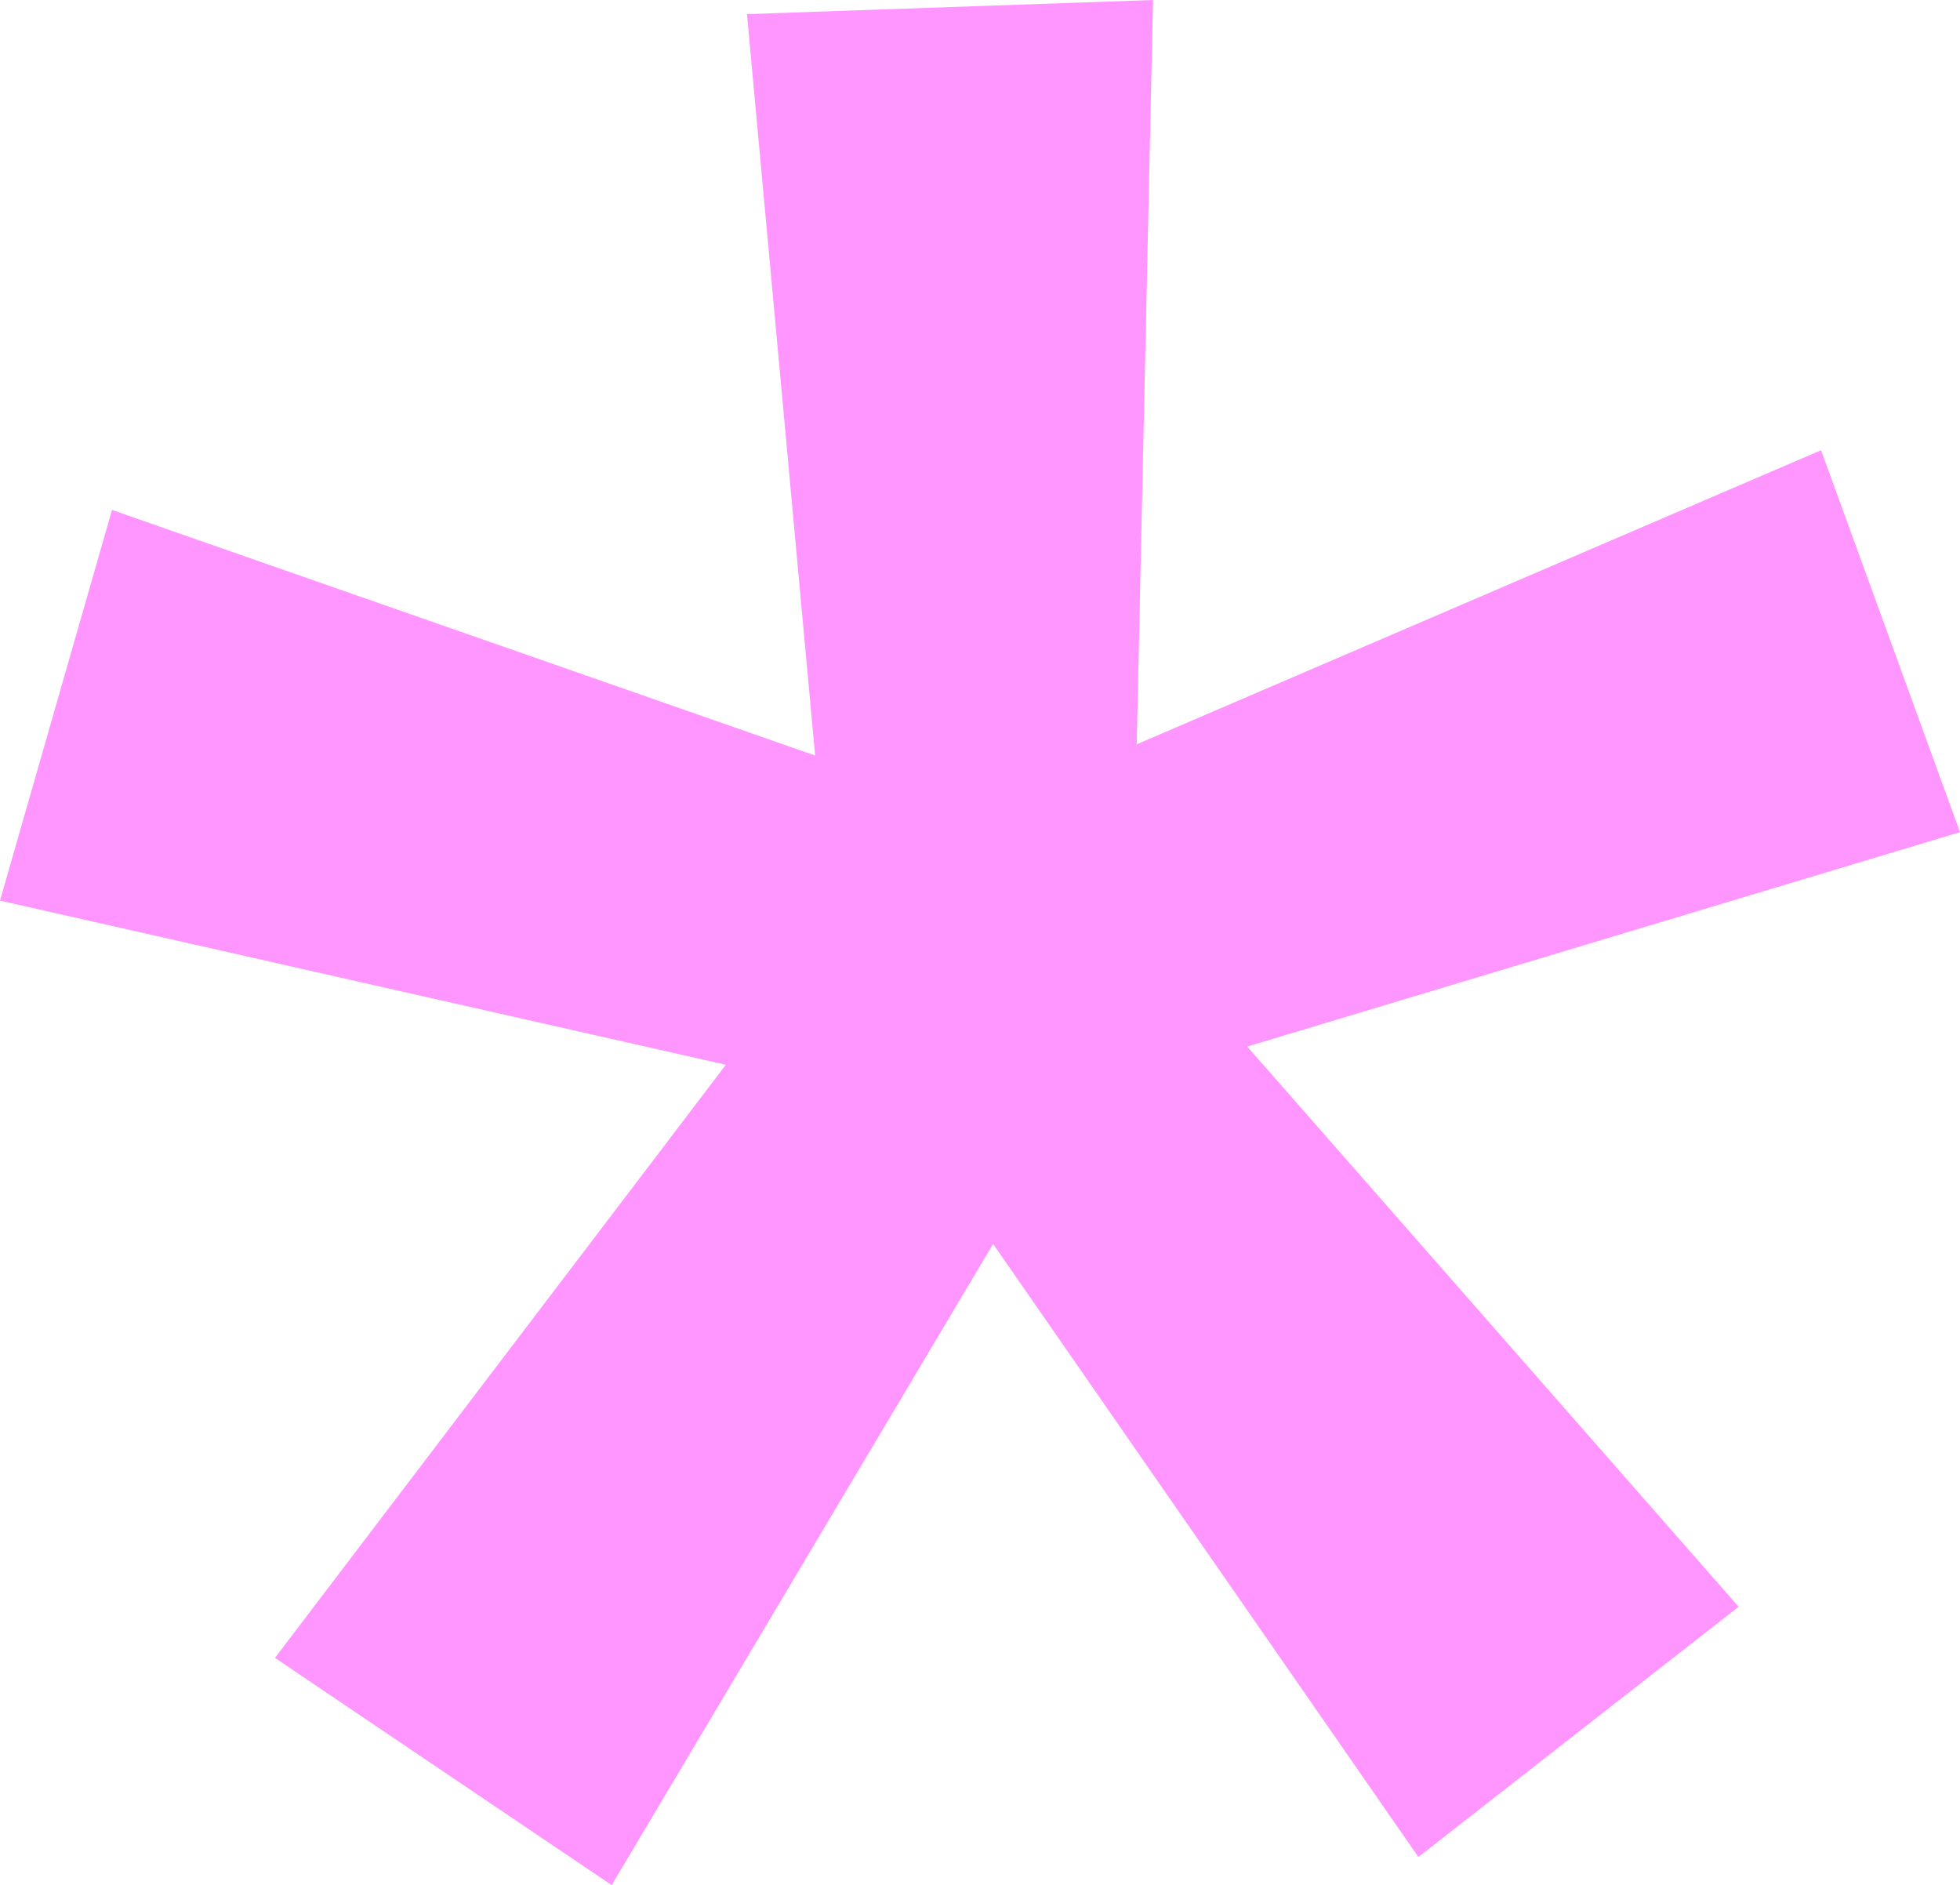 <?xml version="1.0" encoding="UTF-8"?><svg id="Ebene_1" xmlns="http://www.w3.org/2000/svg" viewBox="0 0 134.58 129.42"><defs><style>.cls-1{fill:#ff96ff;stroke-width:0px;}</style></defs><polygon class="cls-1" points="79.17 0 51.29 .97 55.97 51.87 7.69 35.01 0 61.83 49.84 73.1 18.88 113.82 42 129.42 68.19 85.4 97.39 127.49 119.38 110.31 85.64 71.85 134.58 57.13 125.04 30.91 78.05 51.1 79.17 0"/></svg>